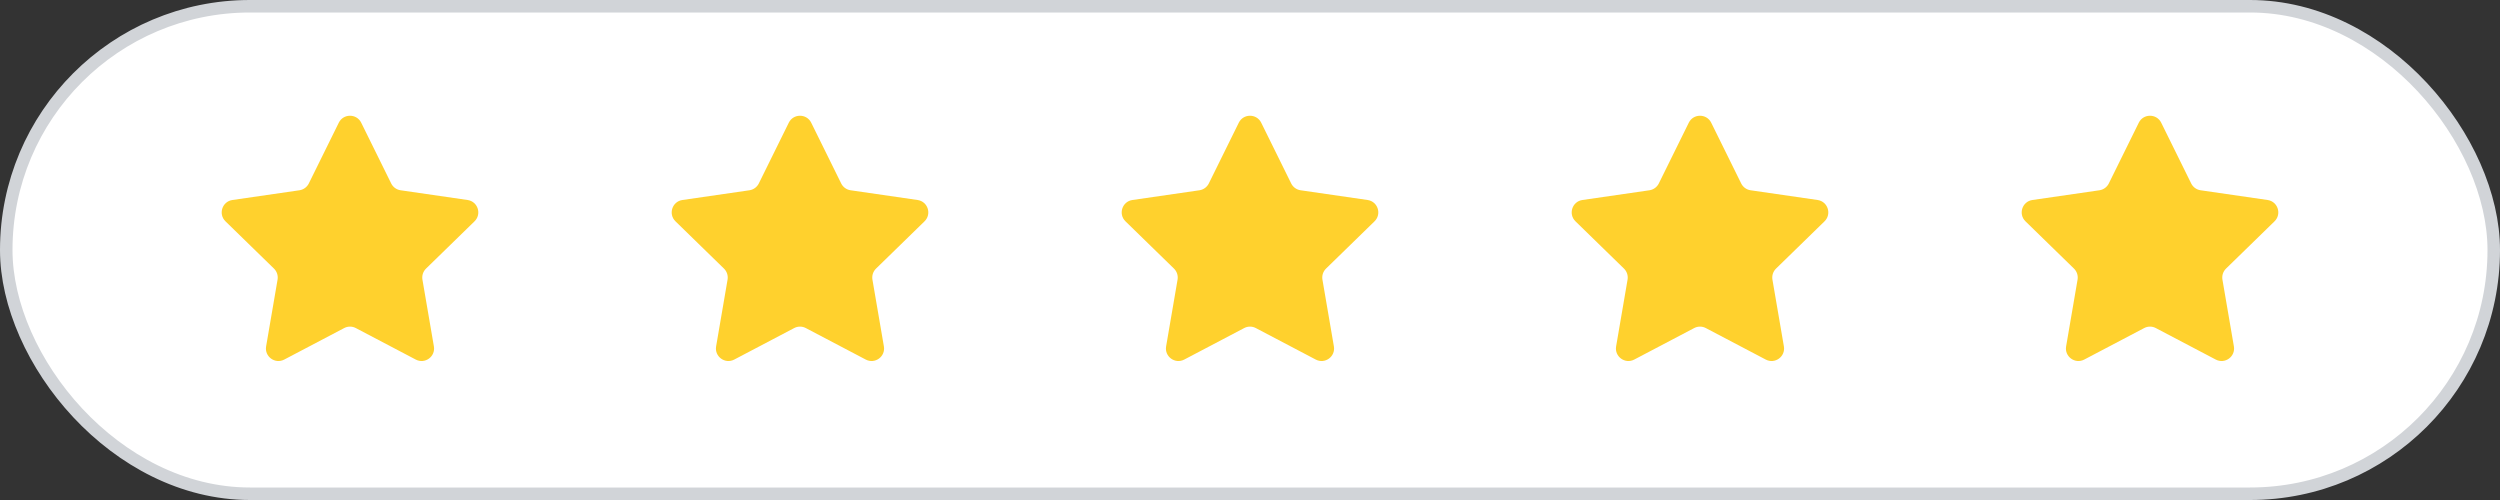 <svg width="200" height="40" viewBox="0 0 200 40" fill="none" xmlns="http://www.w3.org/2000/svg">
<rect x="0" y="0" width="200" height="40" fill="#333333" stroke="none"/>
<rect x="0.5" y="0.5" width="199" height="39" rx="19.5" fill="white"/>
<rect x="0.5" y="0.5" width="199" height="39" rx="19.5" stroke="#D1D4D8"/>
<path d="M27.103 9.817C27.47 9.074 28.53 9.074 28.897 9.817L31.294 14.675C31.44 14.97 31.721 15.174 32.047 15.222L37.407 16C38.228 16.12 38.555 17.128 37.962 17.706L34.083 21.487C33.847 21.717 33.74 22.048 33.795 22.372L34.711 27.711C34.851 28.528 33.994 29.151 33.26 28.765L28.465 26.245C28.174 26.091 27.826 26.091 27.535 26.245L22.74 28.765C22.006 29.151 21.149 28.528 21.289 27.711L22.205 22.372C22.26 22.048 22.153 21.717 21.917 21.487L18.038 17.706C17.445 17.128 17.772 16.12 18.593 16L23.953 15.222C24.279 15.174 24.56 14.97 24.706 14.675L27.103 9.817Z" fill="#FFD12D"/>
<path d="M63.103 9.817C63.47 9.074 64.53 9.074 64.897 9.817L67.294 14.675C67.44 14.97 67.721 15.174 68.047 15.222L73.407 16C74.228 16.12 74.555 17.128 73.962 17.706L70.083 21.487C69.847 21.717 69.74 22.048 69.795 22.372L70.711 27.711C70.851 28.528 69.994 29.151 69.26 28.765L64.465 26.245C64.174 26.091 63.826 26.091 63.535 26.245L58.74 28.765C58.006 29.151 57.149 28.528 57.289 27.711L58.205 22.372C58.26 22.048 58.153 21.717 57.917 21.487L54.038 17.706C53.445 17.128 53.772 16.12 54.593 16L59.953 15.222C60.279 15.174 60.56 14.97 60.706 14.675L63.103 9.817Z" fill="#FFD12D"/>
<path d="M99.103 9.817C99.47 9.074 100.53 9.074 100.897 9.817L103.294 14.675C103.44 14.97 103.721 15.174 104.047 15.222L109.408 16C110.228 16.12 110.555 17.128 109.962 17.706L106.083 21.487C105.847 21.717 105.74 22.048 105.795 22.372L106.711 27.711C106.851 28.528 105.994 29.151 105.26 28.765L100.465 26.245C100.174 26.091 99.826 26.091 99.535 26.245L94.74 28.765C94.006 29.151 93.149 28.528 93.289 27.711L94.205 22.372C94.26 22.048 94.153 21.717 93.917 21.487L90.038 17.706C89.445 17.128 89.772 16.12 90.593 16L95.953 15.222C96.279 15.174 96.56 14.97 96.706 14.675L99.103 9.817Z" fill="#FFD12D"/>
<path d="M135.103 9.817C135.47 9.074 136.53 9.074 136.897 9.817L139.294 14.675C139.44 14.97 139.721 15.174 140.047 15.222L145.408 16C146.228 16.12 146.555 17.128 145.962 17.706L142.083 21.487C141.847 21.717 141.74 22.048 141.795 22.372L142.711 27.711C142.851 28.528 141.994 29.151 141.26 28.765L136.465 26.245C136.174 26.091 135.826 26.091 135.535 26.245L130.74 28.765C130.006 29.151 129.149 28.528 129.289 27.711L130.205 22.372C130.26 22.048 130.153 21.717 129.917 21.487L126.038 17.706C125.445 17.128 125.772 16.12 126.592 16L131.953 15.222C132.279 15.174 132.56 14.97 132.706 14.675L135.103 9.817Z" fill="#FFD12D"/>
<path d="M171.103 9.817C171.47 9.074 172.53 9.074 172.897 9.817L175.294 14.675C175.44 14.97 175.721 15.174 176.047 15.222L181.408 16C182.228 16.12 182.555 17.128 181.962 17.706L178.083 21.487C177.847 21.717 177.74 22.048 177.795 22.372L178.711 27.711C178.851 28.528 177.994 29.151 177.26 28.765L172.465 26.245C172.174 26.091 171.826 26.091 171.535 26.245L166.74 28.765C166.006 29.151 165.149 28.528 165.289 27.711L166.205 22.372C166.26 22.048 166.153 21.717 165.917 21.487L162.038 17.706C161.445 17.128 161.772 16.12 162.592 16L167.953 15.222C168.279 15.174 168.56 14.97 168.706 14.675L171.103 9.817Z" fill="#FFD12D"/>
</svg>
